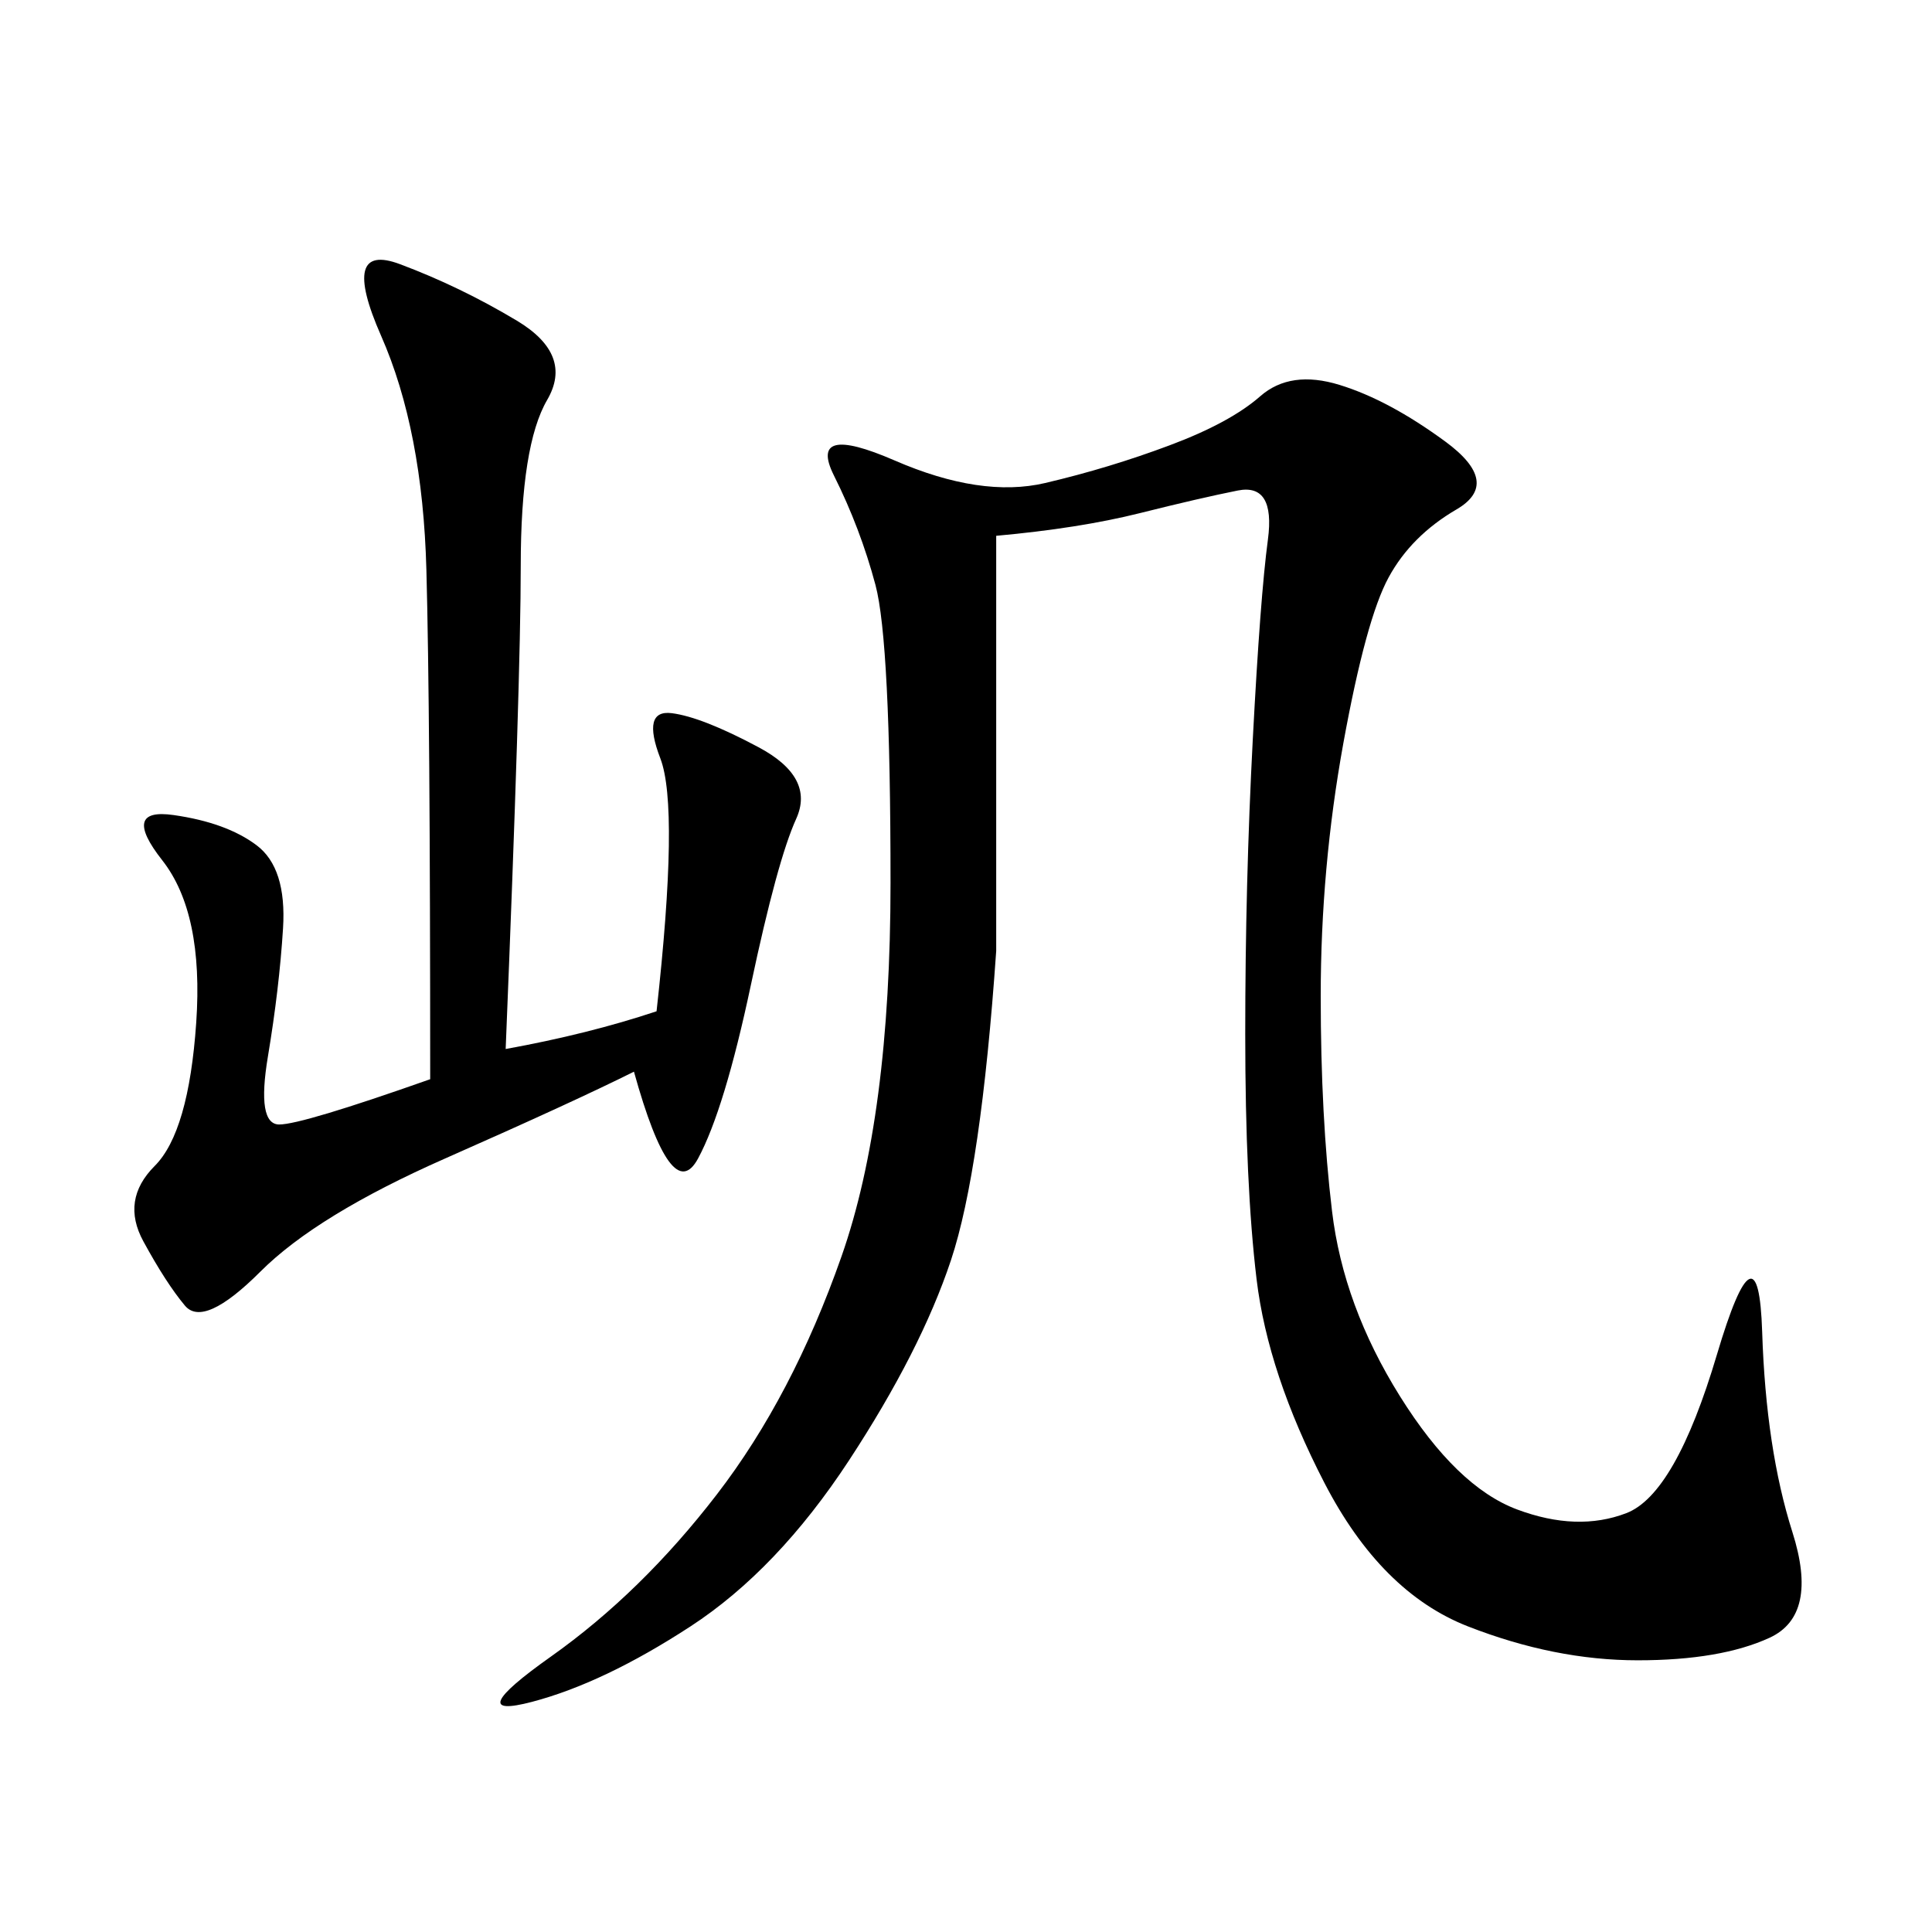 <svg xmlns="http://www.w3.org/2000/svg" xmlns:xlink="http://www.w3.org/1999/xlink" width="300" height="300"><path d="M154.69 83.20L154.69 147.66Q152.34 181.64 147.66 195.70Q142.97 209.77 131.84 226.76Q120.70 243.75 107.23 252.54Q93.75 261.33 82.62 264.26Q71.48 267.19 85.55 257.23Q99.61 247.27 111.33 232.03Q123.05 216.80 130.66 195.12Q138.28 173.44 138.28 137.11L138.28 137.11Q138.28 99.61 135.94 90.82Q133.59 82.03 129.49 73.83Q125.39 65.63 138.87 71.48Q152.34 77.34 162.30 75Q172.27 72.66 181.64 69.14Q191.02 65.63 195.70 61.52Q200.39 57.42 208.01 59.77Q215.63 62.11 224.41 68.55Q233.20 75 226.17 79.10Q219.14 83.20 215.63 89.65Q212.11 96.09 208.59 115.43Q205.08 134.77 205.08 154.69L205.08 154.69Q205.08 173.44 206.84 188.09Q208.59 202.73 217.38 216.80Q226.17 230.86 235.55 234.38Q244.92 237.89 252.54 234.96Q260.16 232.03 266.60 210.35Q273.05 188.67 273.63 206.84Q274.22 225 278.32 237.89Q282.42 250.78 274.80 254.30Q267.19 257.81 254.30 257.81L254.30 257.81Q241.41 257.81 227.93 252.54Q214.45 247.27 205.66 230.27Q196.88 213.28 195.12 198.63Q193.36 183.98 193.36 160.55L193.36 160.55Q193.36 137.11 194.53 114.84Q195.70 92.58 196.88 83.79Q198.05 75 192.19 76.17Q186.33 77.34 176.95 79.69Q167.58 82.03 154.69 83.20L154.69 83.20ZM78.52 162.89Q91.41 160.55 101.95 157.03L101.95 157.03Q105.47 125.39 102.54 117.77Q99.61 110.16 104.30 110.74Q108.98 111.33 117.77 116.02Q126.56 120.70 123.63 127.15Q120.70 133.59 116.60 152.93Q112.50 172.27 108.40 179.88Q104.30 187.50 98.44 166.41L98.44 166.41Q89.06 171.09 69.14 179.88Q49.22 188.67 40.43 197.46Q31.64 206.25 28.71 202.73Q25.78 199.22 22.27 192.77Q18.75 186.33 24.02 181.05Q29.30 175.78 30.47 158.79Q31.64 141.80 25.20 133.59Q18.75 125.39 26.95 126.56Q35.16 127.73 39.84 131.25Q44.53 134.77 43.95 144.14Q43.36 153.52 41.60 164.06Q39.84 174.61 43.36 174.61L43.36 174.61Q46.88 174.61 66.80 167.58L66.80 167.58Q66.80 110.16 66.21 88.48Q65.63 66.80 59.18 52.15Q52.73 37.50 62.11 41.02Q71.48 44.53 80.27 49.80Q89.06 55.08 84.96 62.11Q80.86 69.14 80.86 87.89L80.86 87.89Q80.86 105.47 78.52 162.89L78.52 162.89Z"/></svg>